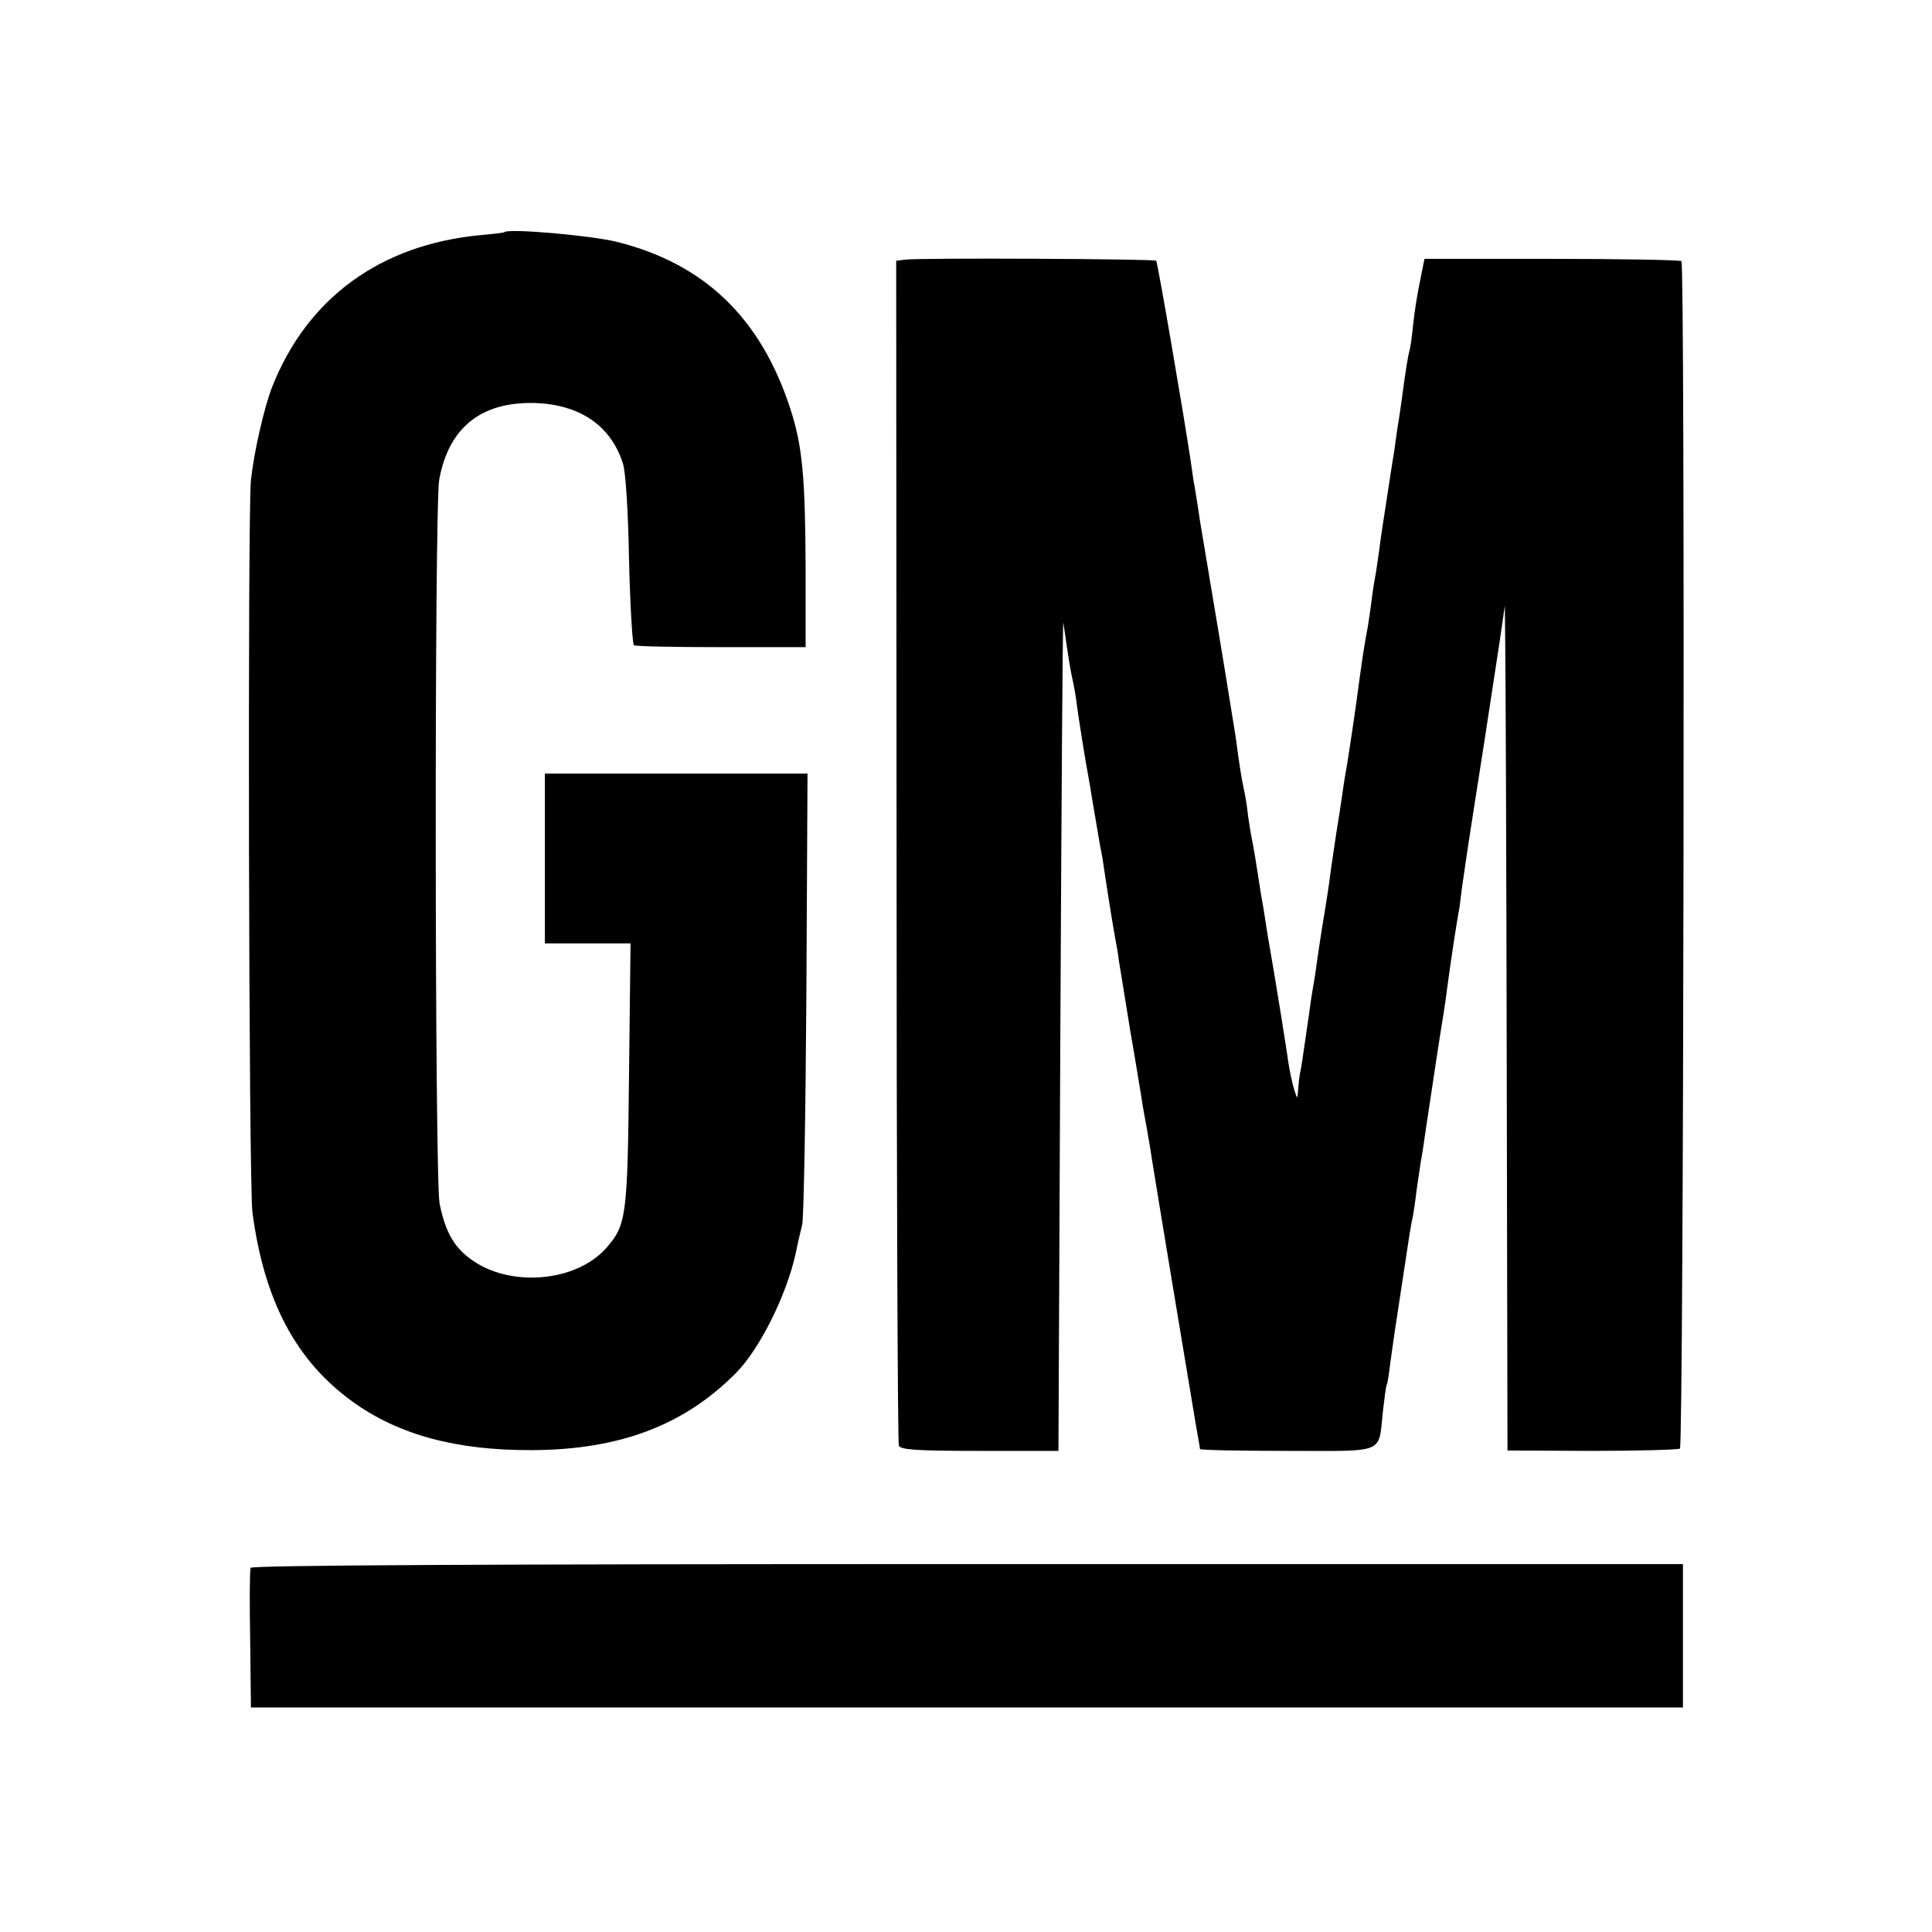 <?xml version="1.0" standalone="no"?>
<!DOCTYPE svg PUBLIC "-//W3C//DTD SVG 20010904//EN"
 "http://www.w3.org/TR/2001/REC-SVG-20010904/DTD/svg10.dtd">
<svg version="1.0" xmlns="http://www.w3.org/2000/svg"
 width="512pt" height="512pt" viewBox="0 0 512 512"
 preserveAspectRatio="xMidYMid meet">
<g transform="translate(0,512) scale(0.1,-0.1)"
fill="#000000" stroke="none">
<path d="M1337 4505 c-1 -2 -30 -5 -63 -8 -266 -25 -460 -167 -553 -403 -21
-54 -48 -172 -56 -246 -9 -90 -6 -1864 4 -1941 31 -235 116 -394 266 -502 122
-88 276 -129 475 -128 231 1 401 65 538 202 64 63 137 209 161 321 5 25 13 59
17 75 4 17 9 292 11 613 l3 582 -348 0 -348 0 0 -225 0 -225 114 0 113 0 -4
-347 c-4 -378 -7 -399 -60 -460 -81 -92 -260 -106 -362 -28 -43 32 -65 72 -80
145 -13 65 -14 1847 -1 1919 25 137 110 206 251 203 120 -3 204 -59 236 -161
7 -21 14 -129 16 -256 3 -121 9 -222 13 -225 5 -3 109 -5 232 -5 l223 0 0 205
c-1 244 -8 326 -40 425 -78 242 -228 386 -460 444 -68 17 -285 36 -298 26z"/>
<path d="M2400 4432 l-25 -3 1 -1563 c0 -860 3 -1570 6 -1577 4 -11 46 -14
214 -14 l209 0 5 1105 c3 608 6 1098 8 1090 1 -8 5 -33 8 -55 3 -22 9 -60 14
-85 6 -25 12 -61 14 -80 5 -37 23 -151 30 -186 2 -12 7 -39 10 -60 7 -41 16
-95 22 -129 3 -11 9 -49 14 -85 14 -92 21 -131 26 -160 3 -14 7 -38 9 -55 3
-16 16 -100 30 -185 15 -85 28 -168 31 -185 2 -16 9 -52 14 -80 5 -27 11 -66
14 -85 8 -52 95 -576 115 -695 6 -33 11 -62 11 -65 0 -3 104 -5 231 -5 266 0
241 -10 254 106 4 35 8 66 10 69 2 3 6 28 9 55 8 58 12 87 31 210 22 146 24
159 29 180 2 11 7 43 10 70 4 28 9 61 11 75 3 14 9 54 14 90 11 72 39 261 46
300 2 14 7 45 10 70 10 76 24 166 30 200 2 8 6 38 9 65 4 28 17 118 30 200 22
139 36 230 71 460 l13 90 1 -100 c1 -55 3 -559 4 -1120 l2 -1019 223 -1 c123
0 228 3 234 6 10 6 14 3136 4 3147 -4 3 -158 6 -344 6 l-337 0 -12 -60 c-7
-32 -15 -84 -18 -114 -3 -30 -7 -62 -10 -70 -4 -15 -10 -52 -20 -127 -3 -21
-7 -51 -10 -68 -3 -16 -7 -48 -10 -70 -4 -22 -13 -82 -21 -134 -8 -51 -17
-110 -19 -130 -3 -20 -7 -47 -9 -61 -3 -14 -8 -45 -11 -70 -3 -25 -8 -56 -10
-70 -10 -52 -15 -85 -31 -205 -8 -54 -11 -78 -24 -160 -7 -38 -13 -81 -15 -95
-2 -14 -8 -54 -14 -90 -5 -36 -13 -85 -16 -110 -3 -25 -10 -70 -15 -100 -5
-30 -12 -73 -15 -95 -3 -22 -8 -53 -10 -70 -3 -16 -7 -43 -10 -60 -2 -16 -9
-64 -15 -105 -6 -41 -12 -84 -15 -95 -2 -11 -4 -31 -5 -45 -2 -24 -2 -24 -11
5 -5 17 -11 46 -14 65 -4 30 -34 219 -51 315 -3 17 -7 41 -9 55 -2 14 -8 52
-14 85 -5 33 -12 76 -15 95 -3 19 -8 46 -11 60 -2 14 -7 41 -9 60 -2 20 -7 47
-10 60 -5 23 -12 64 -21 135 -3 17 -22 138 -44 270 -22 132 -45 269 -51 305
-5 36 -12 76 -14 90 -3 14 -7 43 -10 65 -18 121 -88 530 -92 534 -5 5 -623 8
-664 3z"/>
<path d="M664 965 c-2 -5 -3 -91 -1 -190 l2 -180 1897 0 1898 0 0 190 0 190
-1896 0 c-1276 0 -1898 -3 -1900 -10z"/>
</g>
</svg>
